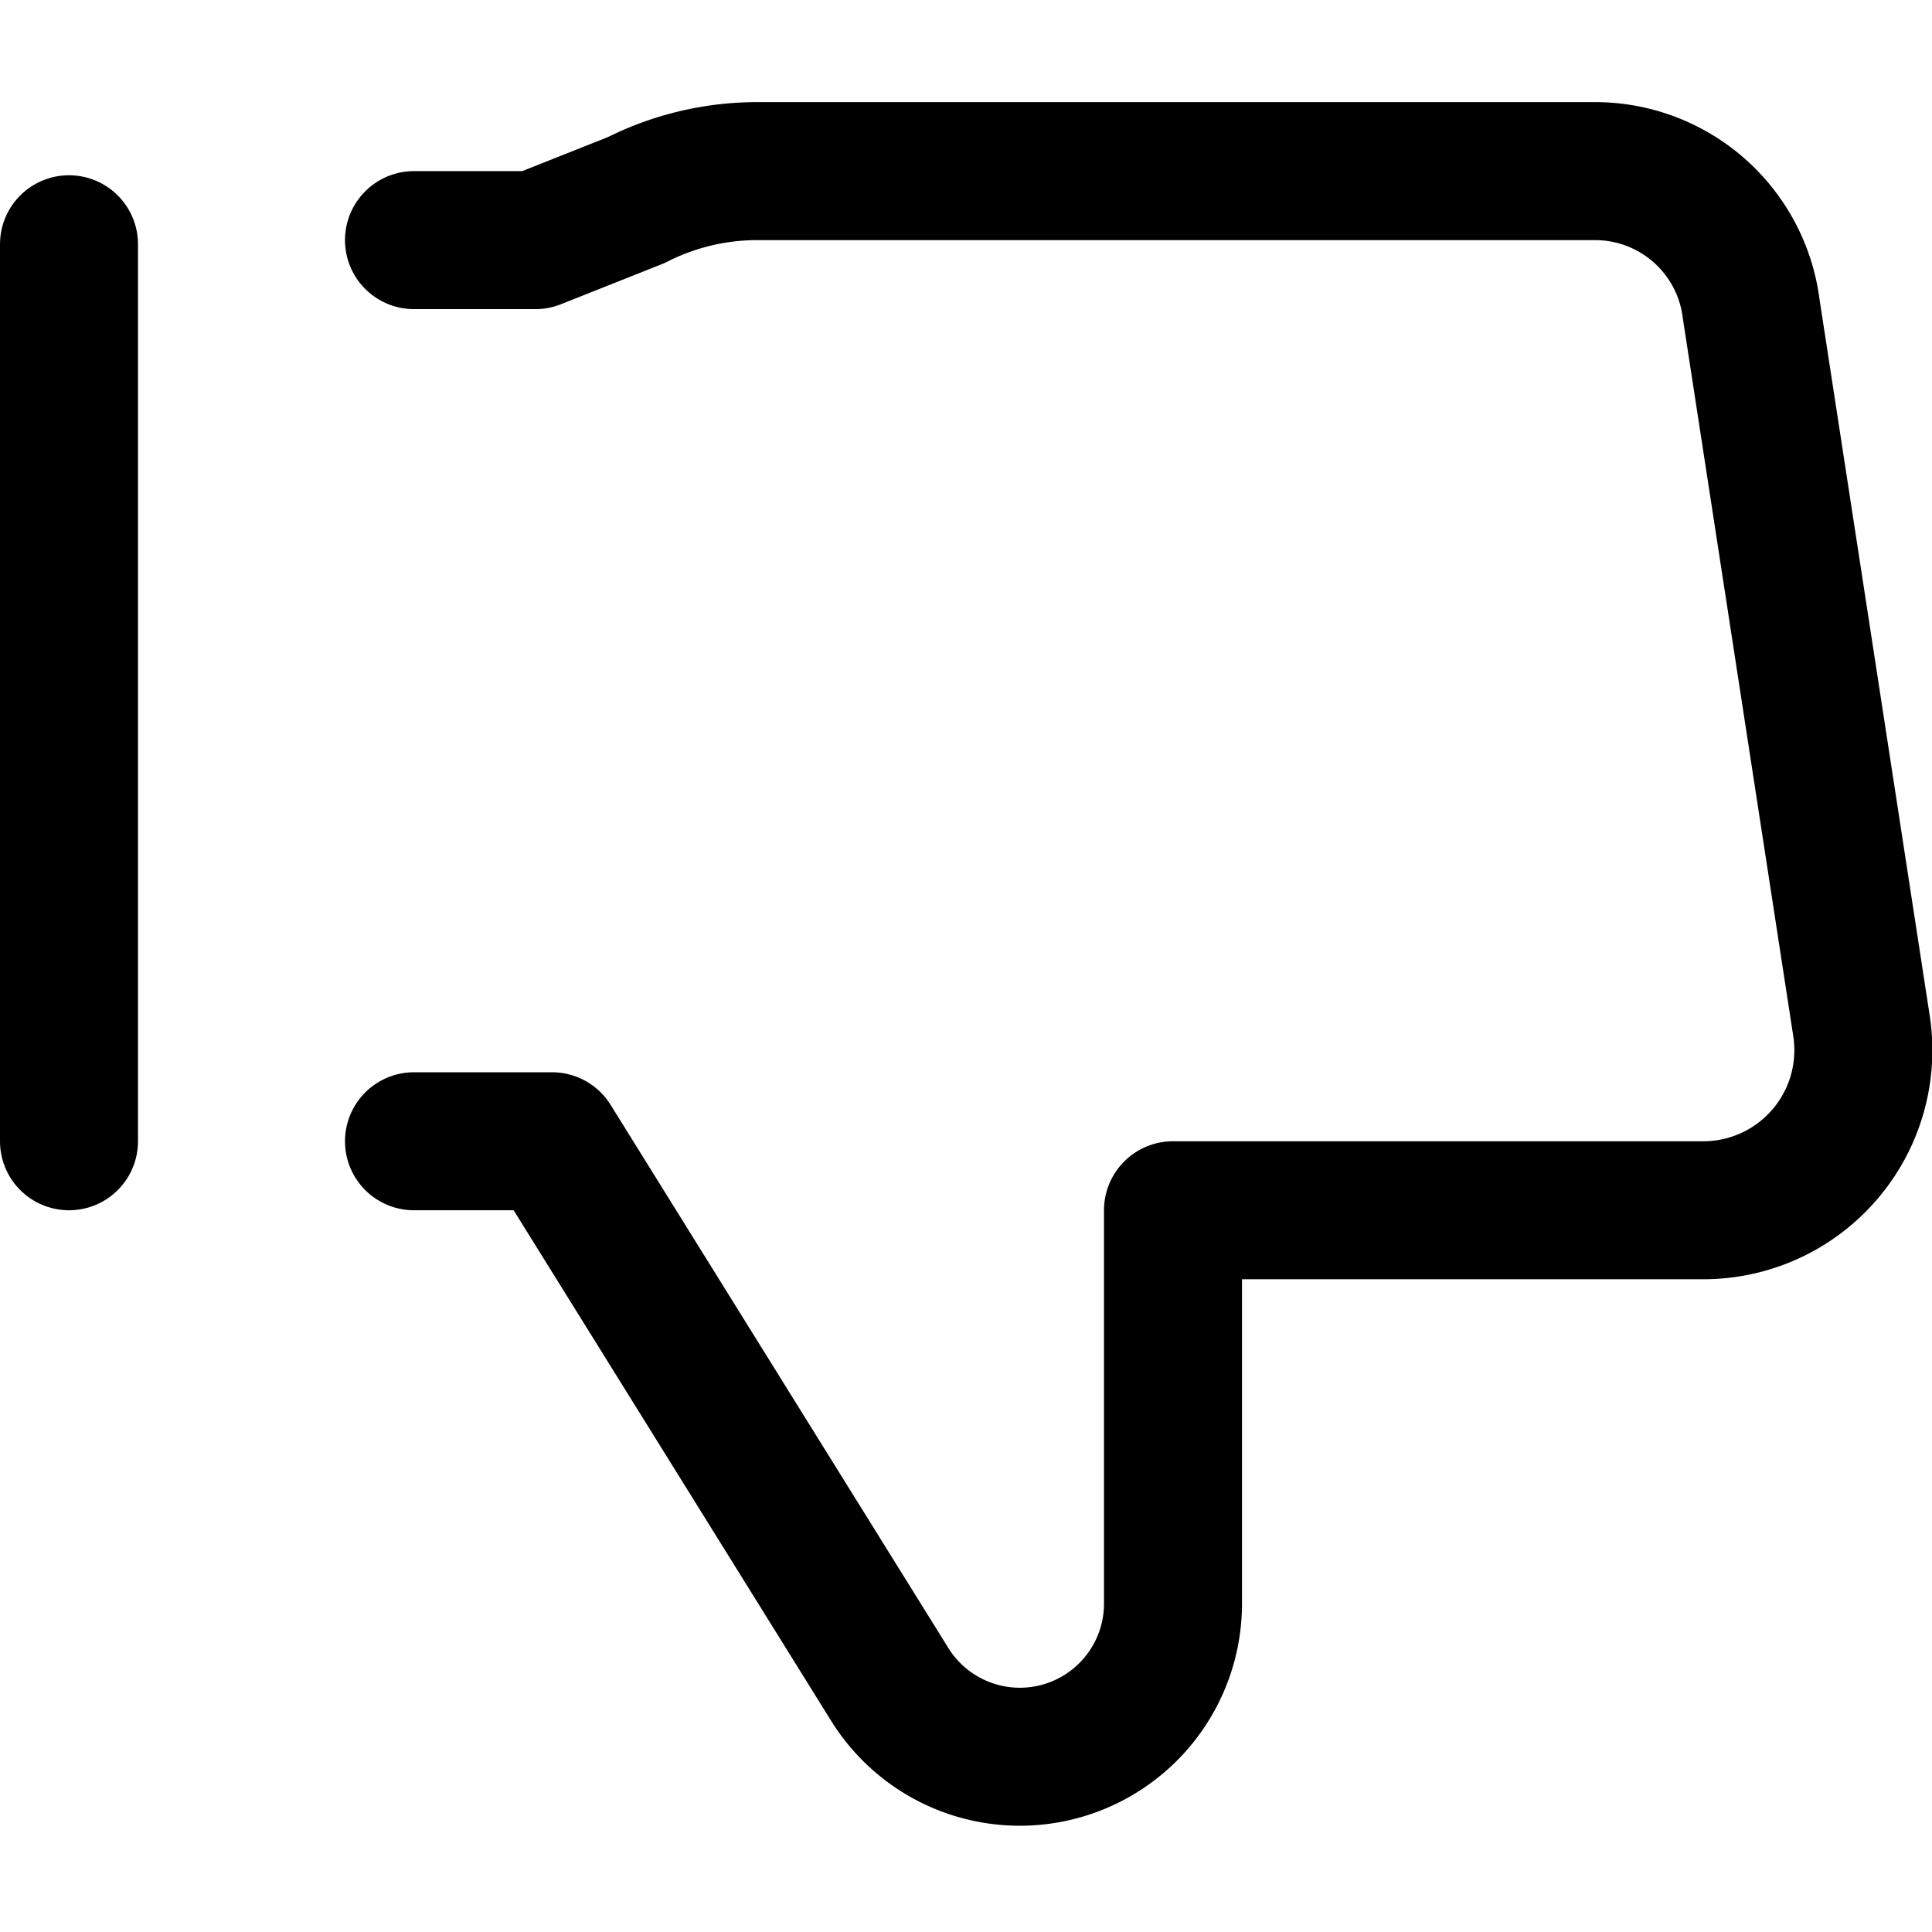 <svg xmlns="http://www.w3.org/2000/svg" viewBox="0 0 14 14">
  
<g transform="matrix(1,0,0,1,0,0)"><g>
    <path d="M3,8.27H4l2.45,3.94a1.11,1.11,0,0,0,.94.52h0a1.11,1.11,0,0,0,1.11-1.1V8.77h3.85a1.16,1.16,0,0,0,1.14-1.33l-.8-5.2a1.14,1.14,0,0,0-1.13-1H5.5a1.94,1.94,0,0,0-.89.21l-.73.29H3" style="fill: none;stroke: #000000;stroke-linecap: round;stroke-linejoin: round"></path>
    <line x1="0.5" y1="8.27" x2="0.5" y2="1.77" style="fill: none;stroke: #000000;stroke-linecap: round;stroke-linejoin: round"></line>
  </g></g></svg>